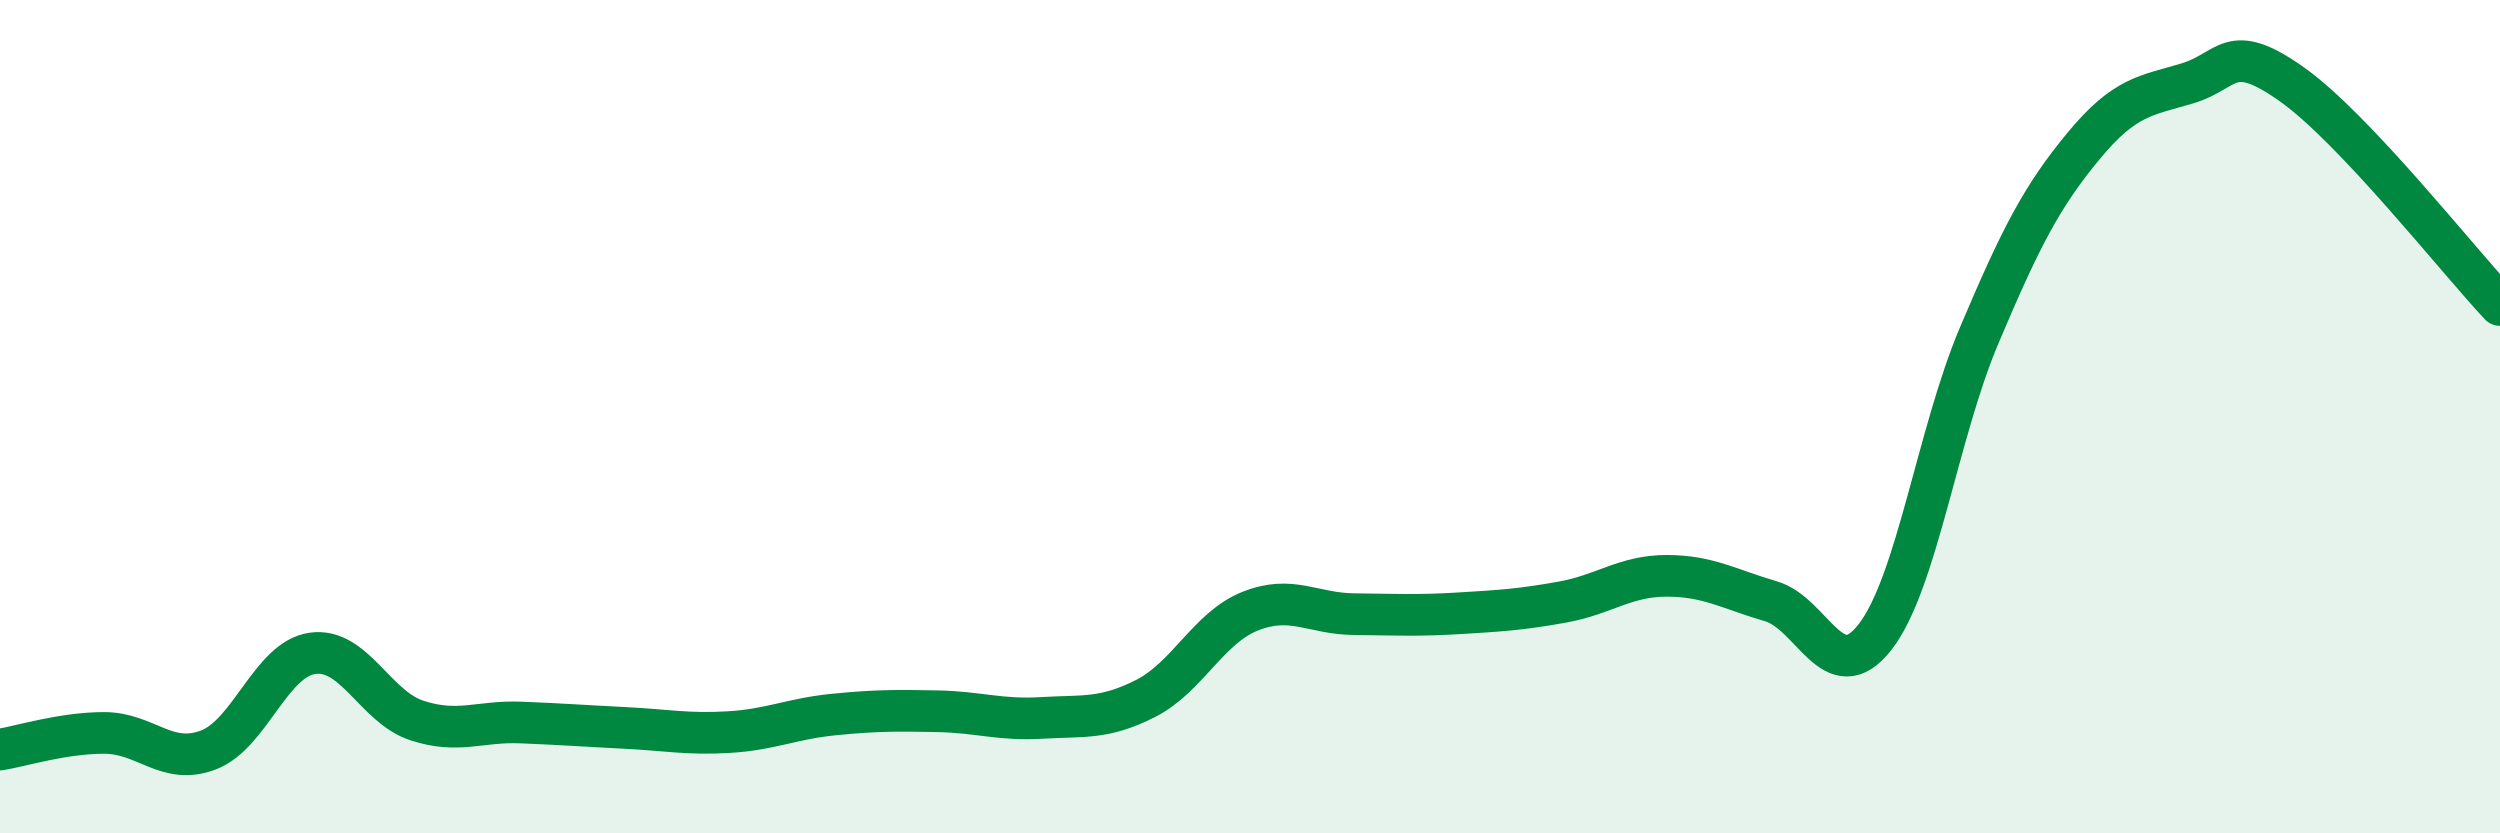 
    <svg width="60" height="20" viewBox="0 0 60 20" xmlns="http://www.w3.org/2000/svg">
      <path
        d="M 0,17.99 C 0.5,17.91 1.5,17.59 2.5,17.59 C 3.5,17.59 4,18.38 5,18 C 6,17.62 6.5,15.82 7.5,15.68 C 8.5,15.54 9,16.96 10,17.29 C 11,17.62 11.5,17.3 12.5,17.34 C 13.5,17.38 14,17.42 15,17.47 C 16,17.52 16.5,17.63 17.5,17.57 C 18.5,17.51 19,17.25 20,17.15 C 21,17.05 21.5,17.05 22.5,17.07 C 23.5,17.09 24,17.29 25,17.23 C 26,17.17 26.5,17.27 27.5,16.76 C 28.5,16.25 29,15.07 30,14.67 C 31,14.27 31.5,14.73 32.5,14.74 C 33.5,14.75 34,14.78 35,14.72 C 36,14.66 36.5,14.63 37.5,14.45 C 38.5,14.27 39,13.82 40,13.82 C 41,13.82 41.5,14.14 42.5,14.43 C 43.5,14.72 44,16.57 45,15.29 C 46,14.01 46.5,10.41 47.5,8.05 C 48.5,5.69 49,4.72 50,3.51 C 51,2.3 51.5,2.3 52.5,2 C 53.5,1.7 53.5,0.96 55,2.02 C 56.5,3.08 59,6.26 60,7.32L60 20L0 20Z"
        fill="#008740"
        opacity="0.1"
        stroke-linecap="round"
        stroke-linejoin="round"
      />
      <path
        d="M 0,17.99 C 0.5,17.91 1.5,17.59 2.5,17.59 C 3.5,17.59 4,18.38 5,18 C 6,17.62 6.5,15.82 7.5,15.68 C 8.5,15.54 9,16.96 10,17.29 C 11,17.62 11.5,17.3 12.5,17.34 C 13.5,17.38 14,17.42 15,17.47 C 16,17.52 16.5,17.63 17.5,17.57 C 18.5,17.51 19,17.25 20,17.15 C 21,17.05 21.5,17.05 22.5,17.07 C 23.5,17.09 24,17.29 25,17.23 C 26,17.17 26.5,17.27 27.5,16.76 C 28.5,16.25 29,15.07 30,14.67 C 31,14.27 31.5,14.73 32.5,14.74 C 33.5,14.75 34,14.78 35,14.72 C 36,14.66 36.5,14.63 37.5,14.45 C 38.5,14.27 39,13.82 40,13.82 C 41,13.82 41.5,14.14 42.5,14.43 C 43.5,14.72 44,16.57 45,15.29 C 46,14.01 46.5,10.41 47.5,8.05 C 48.5,5.69 49,4.72 50,3.51 C 51,2.3 51.5,2.3 52.5,2 C 53.5,1.7 53.5,0.96 55,2.02 C 56.5,3.08 59,6.26 60,7.32"
        stroke="#008740"
        stroke-width="1"
        fill="none"
        stroke-linecap="round"
        stroke-linejoin="round"
      />
    </svg>
  
